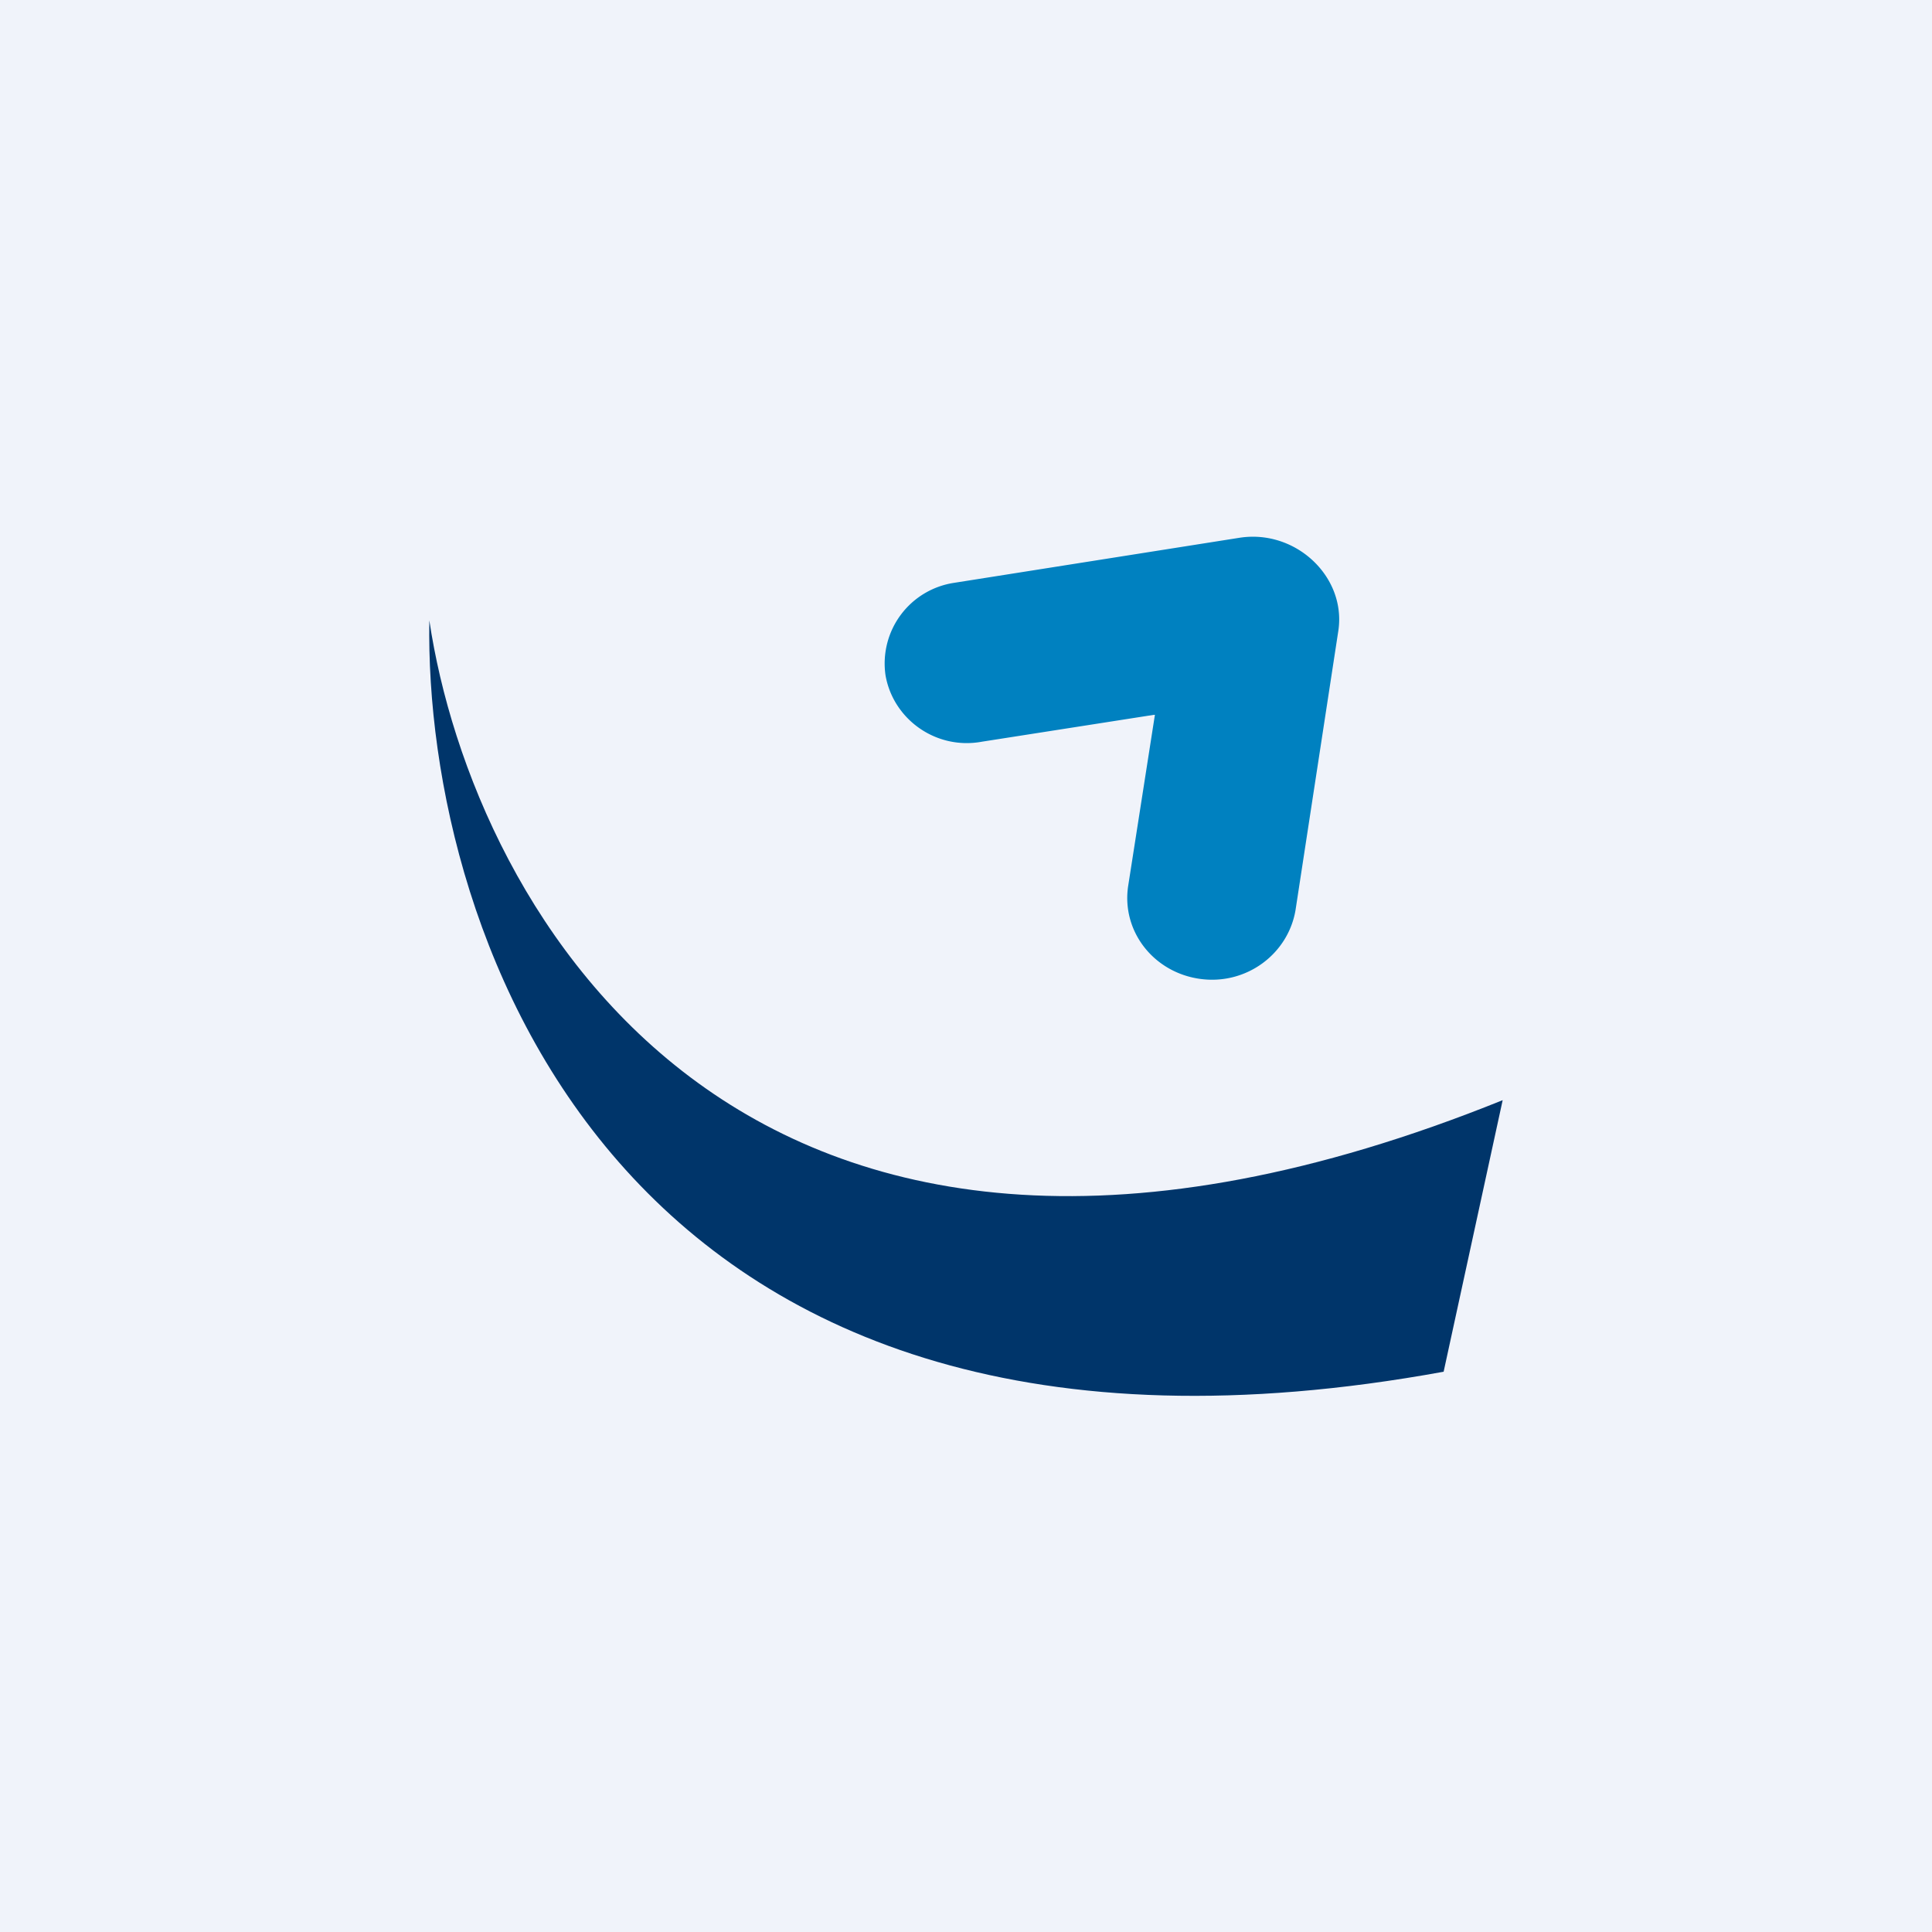 <!-- by TradingView --><svg width="18" height="18" viewBox="0 0 18 18" xmlns="http://www.w3.org/2000/svg"><path fill="#F0F3FA" d="M0 0h18v18H0z"/><path d="M13.45 12.78c-7.67 1.4-9.5-4.08-9.45-7 .4 2.68 2.94 7.32 10 4.47l-.55 2.53Z" fill="#00356A"/><path d="m10.76 6.66-.25 1.6c-.06.42.24.8.67.86.43.06.82-.23.89-.64l.4-2.61c.07-.5-.4-.94-.92-.86l-2.66.42a.76.76 0 0 0-.64.86c.07.41.47.7.9.62l1.6-.25Z" fill="#0081C0"/></svg>